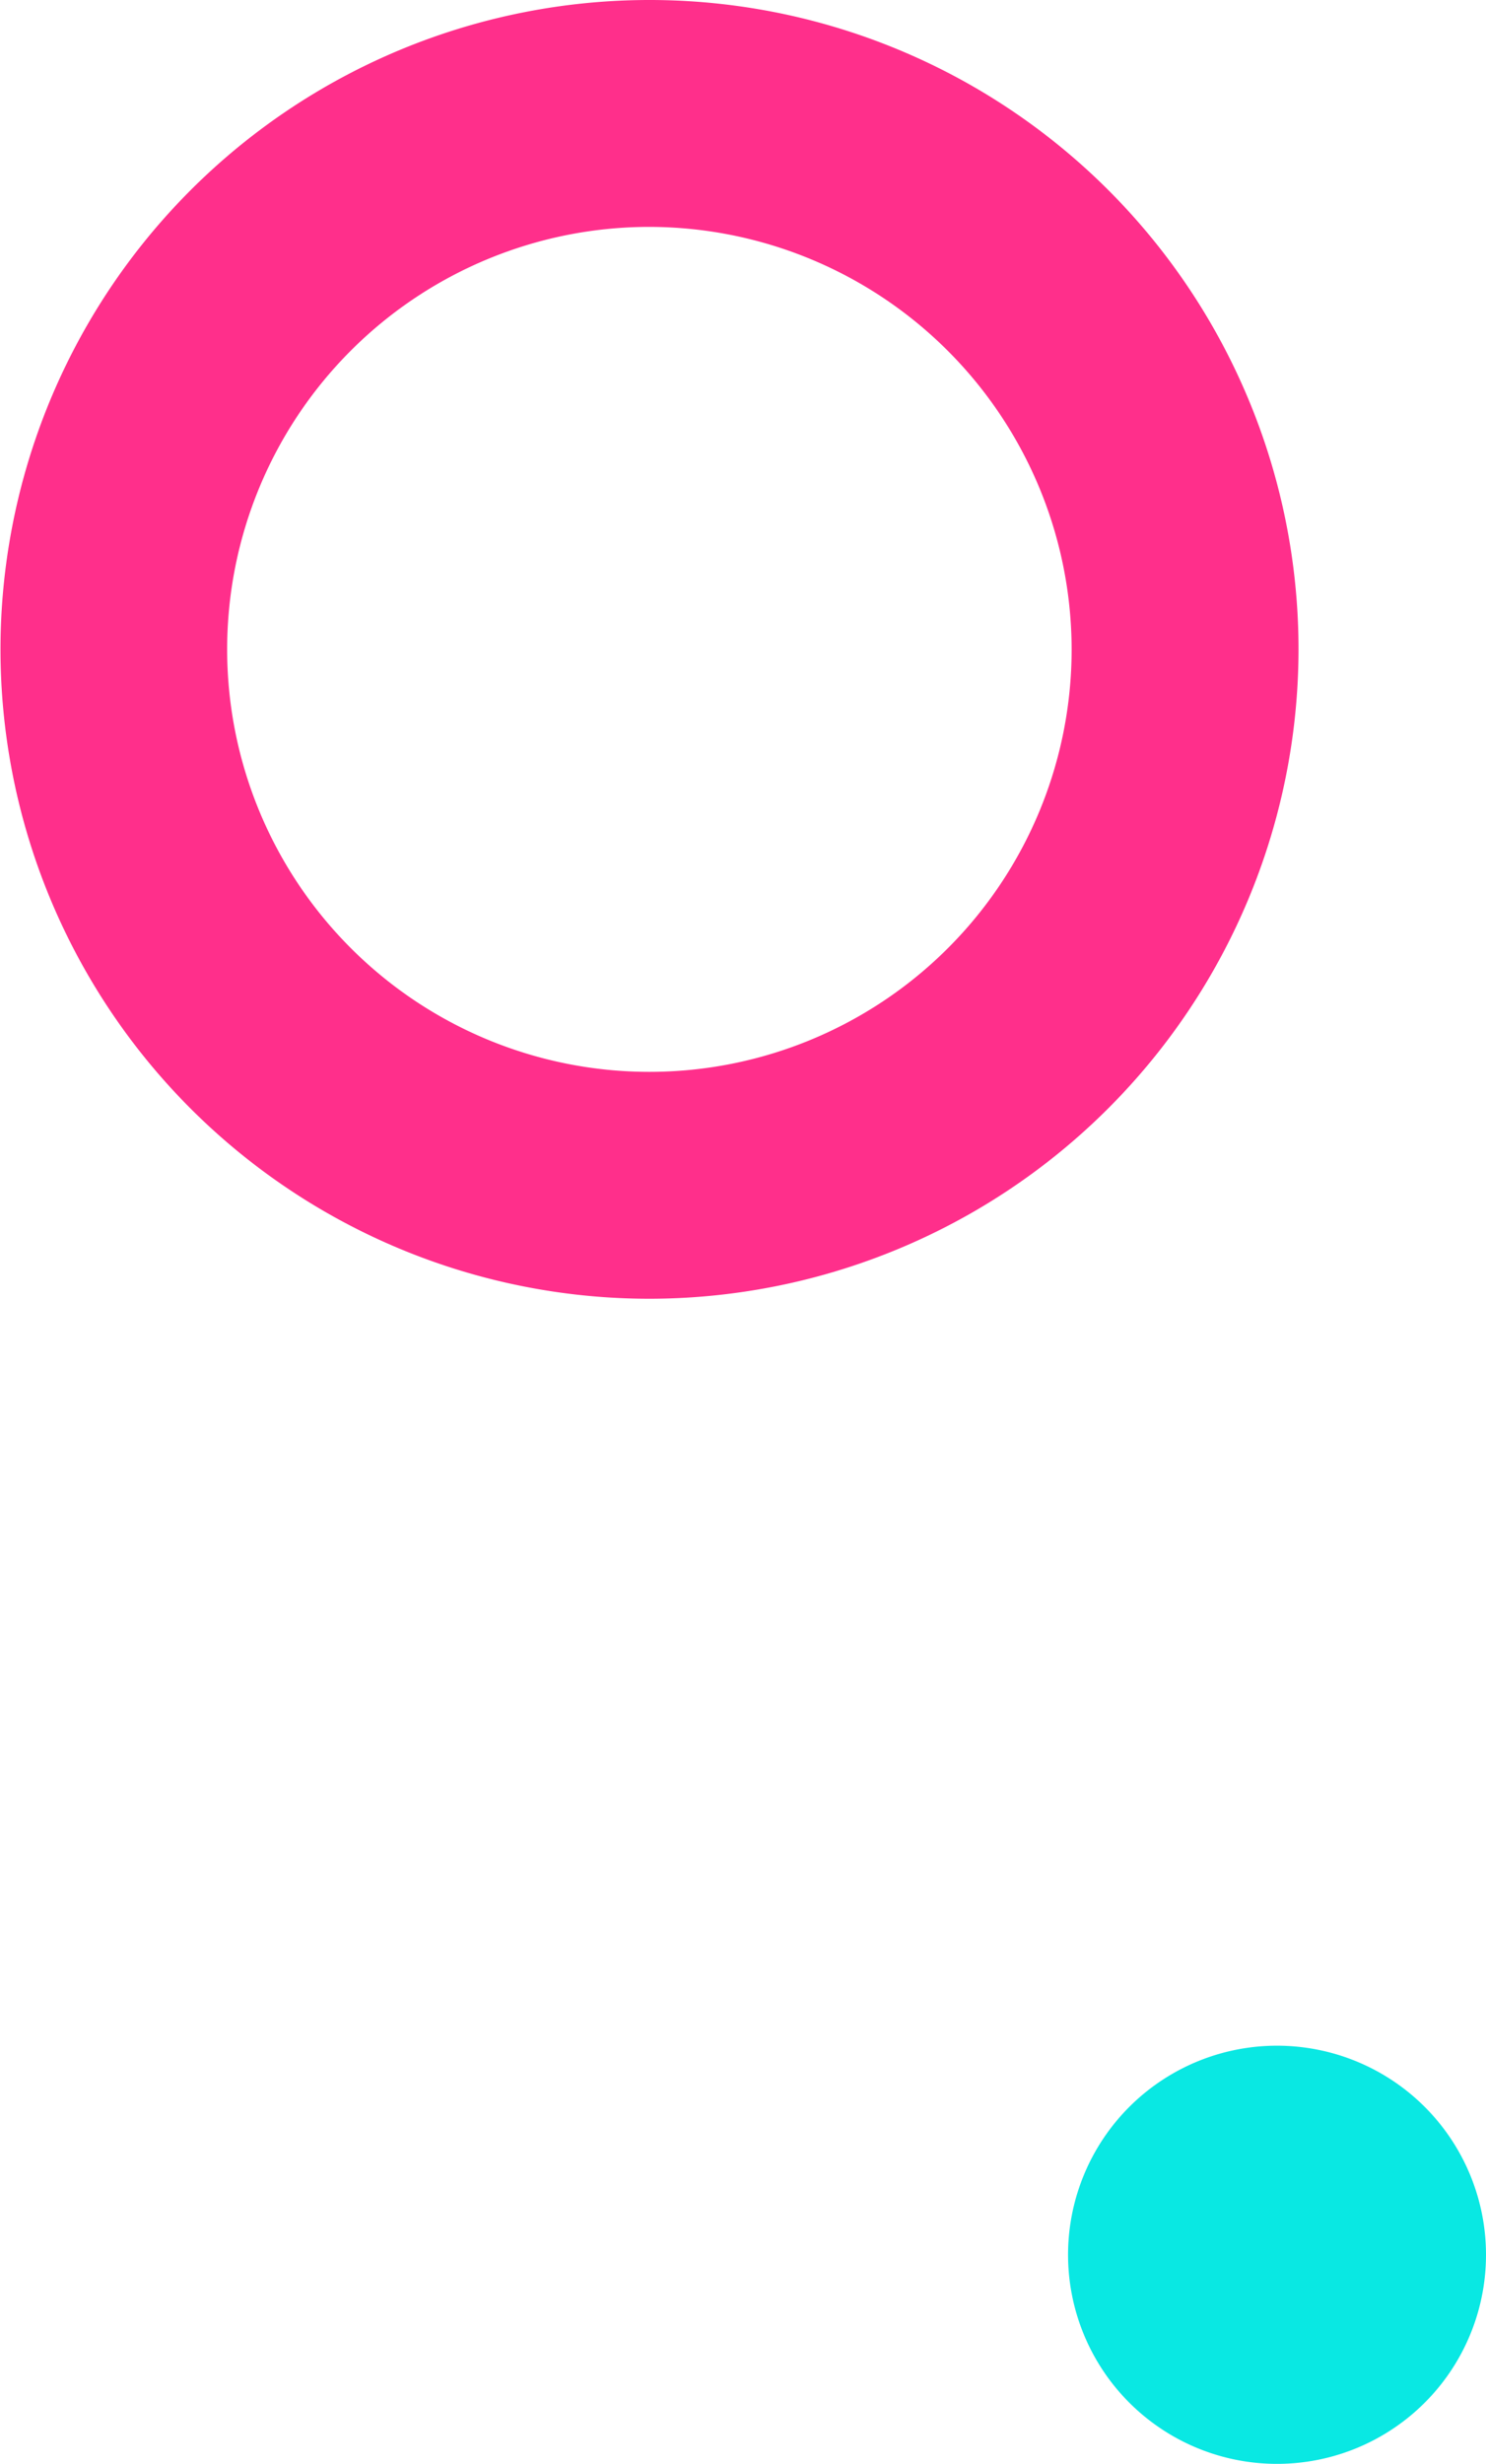 <svg xmlns="http://www.w3.org/2000/svg" width="53.525" height="88.698" viewBox="0 0 53.525 88.698">
  <g id="Group_5891" data-name="Group 5891" transform="translate(-526.728 -128.178)">
    <g id="Group_5846" data-name="Group 5846" transform="translate(526.728 128.178)">
      <path id="Path_1254" data-name="Path 1254" d="M550.108,174.932A23.377,23.377,0,1,1,573.5,151.555,23.4,23.4,0,0,1,550.108,174.932Zm0-38.586a15.209,15.209,0,1,0,15.22,15.209A15.23,15.23,0,0,0,550.108,136.346Z" transform="translate(-526.728 -128.178)" fill="#ff2f8b"/>
    </g>
    <path id="Path_1255" data-name="Path 1255" d="M555.748,162.437a7.527,7.527,0,1,1-7.526-7.526A7.528,7.528,0,0,1,555.748,162.437Z" transform="translate(24.505 46.91)" fill="#09e8e3"/>
  </g>
</svg>
